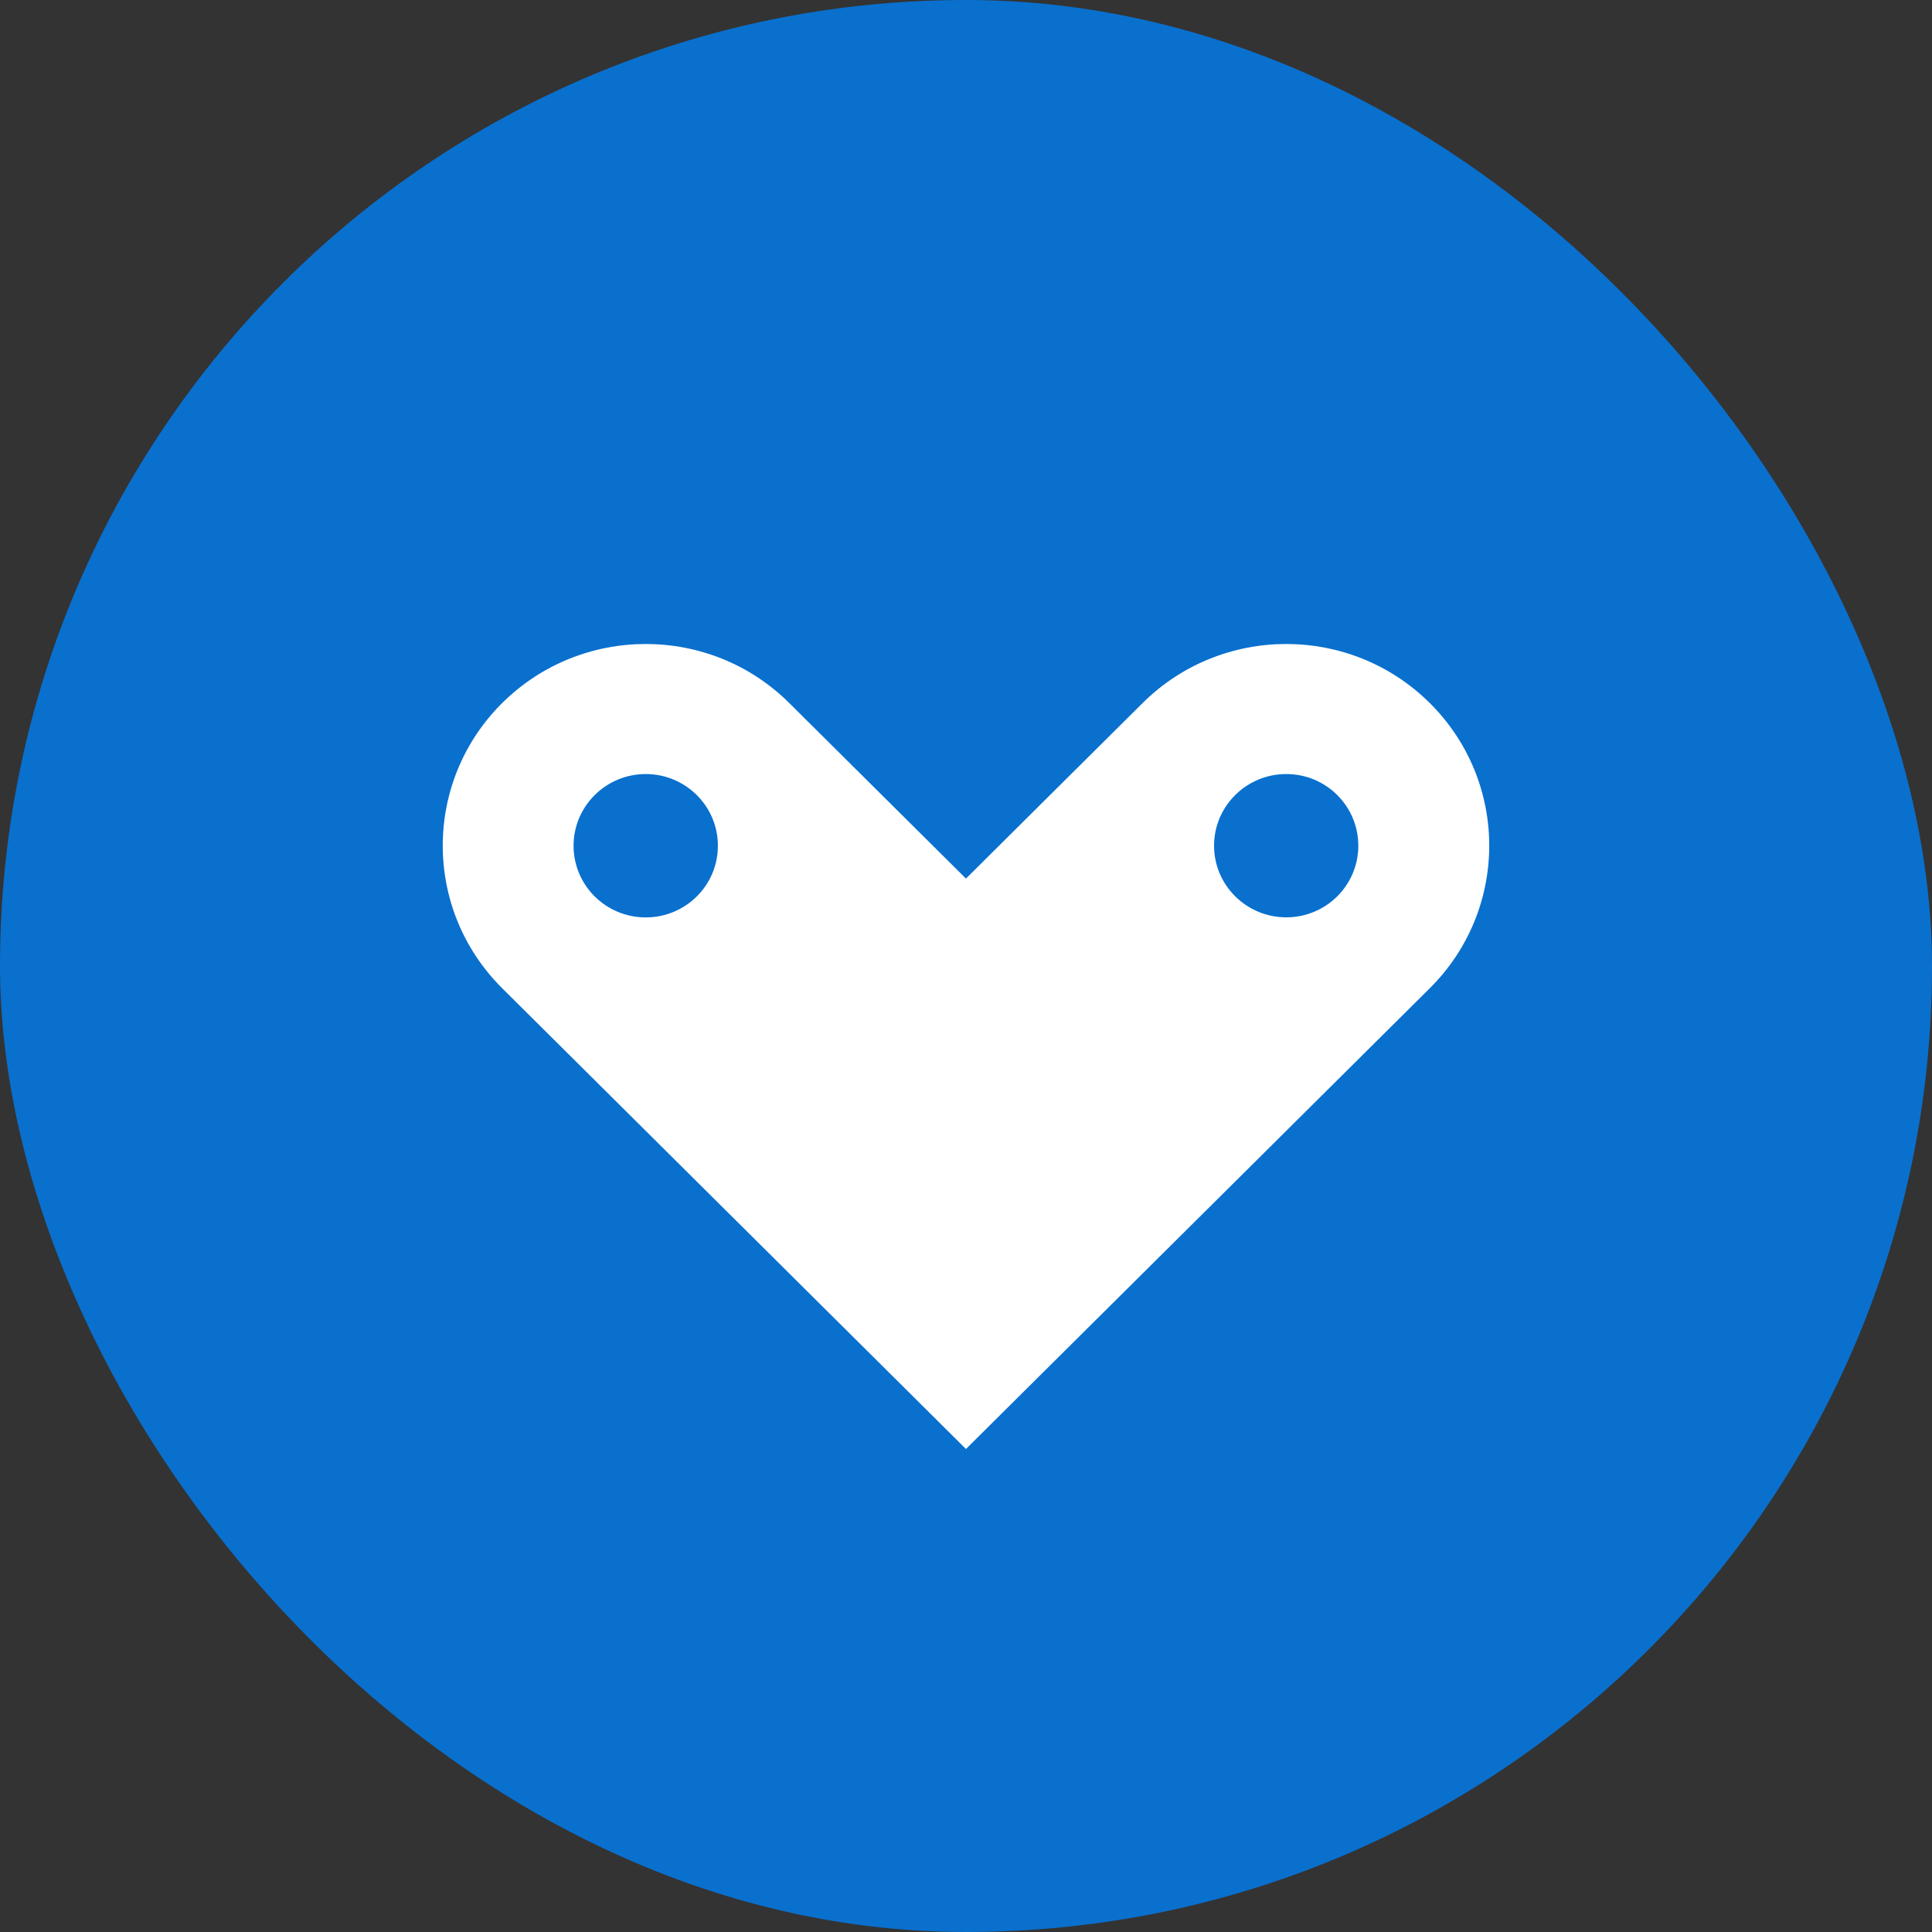 <?xml version="1.0" encoding="UTF-8"?>
<svg width="48px" height="48px" viewBox="0 0 48 48" version="1.1" xmlns="http://www.w3.org/2000/svg" xmlns:xlink="http://www.w3.org/1999/xlink">
    <rect x="0" y="0" width="48" height="48" fill="#333333" stroke="none"/>
    <title>ergeon-avatar@2x</title>
    <defs>
        <rect id="path-1" x="0" y="0" width="48" height="48" rx="24"></rect>
    </defs>
    <g id="Page-1" stroke="none" stroke-width="1" fill="none" fill-rule="evenodd">
        <g id="ergeon-avatar">
            <mask id="mask-2" fill="white">
                <use xlink:href="#path-1"></use>
            </mask>
            <use id="Rectangle" fill="#0970CE" xlink:href="#path-1"></use>
            <path d="M28.388,17.467 C30.359,15.511 33.552,15.511 35.523,17.467 C37.492,19.424 37.492,22.596 35.523,24.552 L23.999,36 L12.476,24.552 C10.508,22.596 10.508,19.424 12.476,17.467 C14.447,15.511 17.642,15.511 19.609,17.467 L23.999,21.828 L28.388,17.467 Z M16.043,22.793 C15.054,22.793 14.25,21.997 14.25,21.012 C14.25,20.029 15.054,19.231 16.043,19.231 C17.034,19.231 17.836,20.029 17.836,21.012 C17.836,21.997 17.034,22.793 16.043,22.793 Z M31.957,22.791 C30.966,22.791 30.163,21.992 30.163,21.012 C30.163,20.029 30.966,19.231 31.957,19.231 C32.949,19.231 33.747,20.029 33.747,21.012 C33.747,21.992 32.949,22.791 31.957,22.791 Z" id="Shape" fill="#FFFFFF" mask="url(#mask-2)"></path>
        </g>
    </g>
</svg>